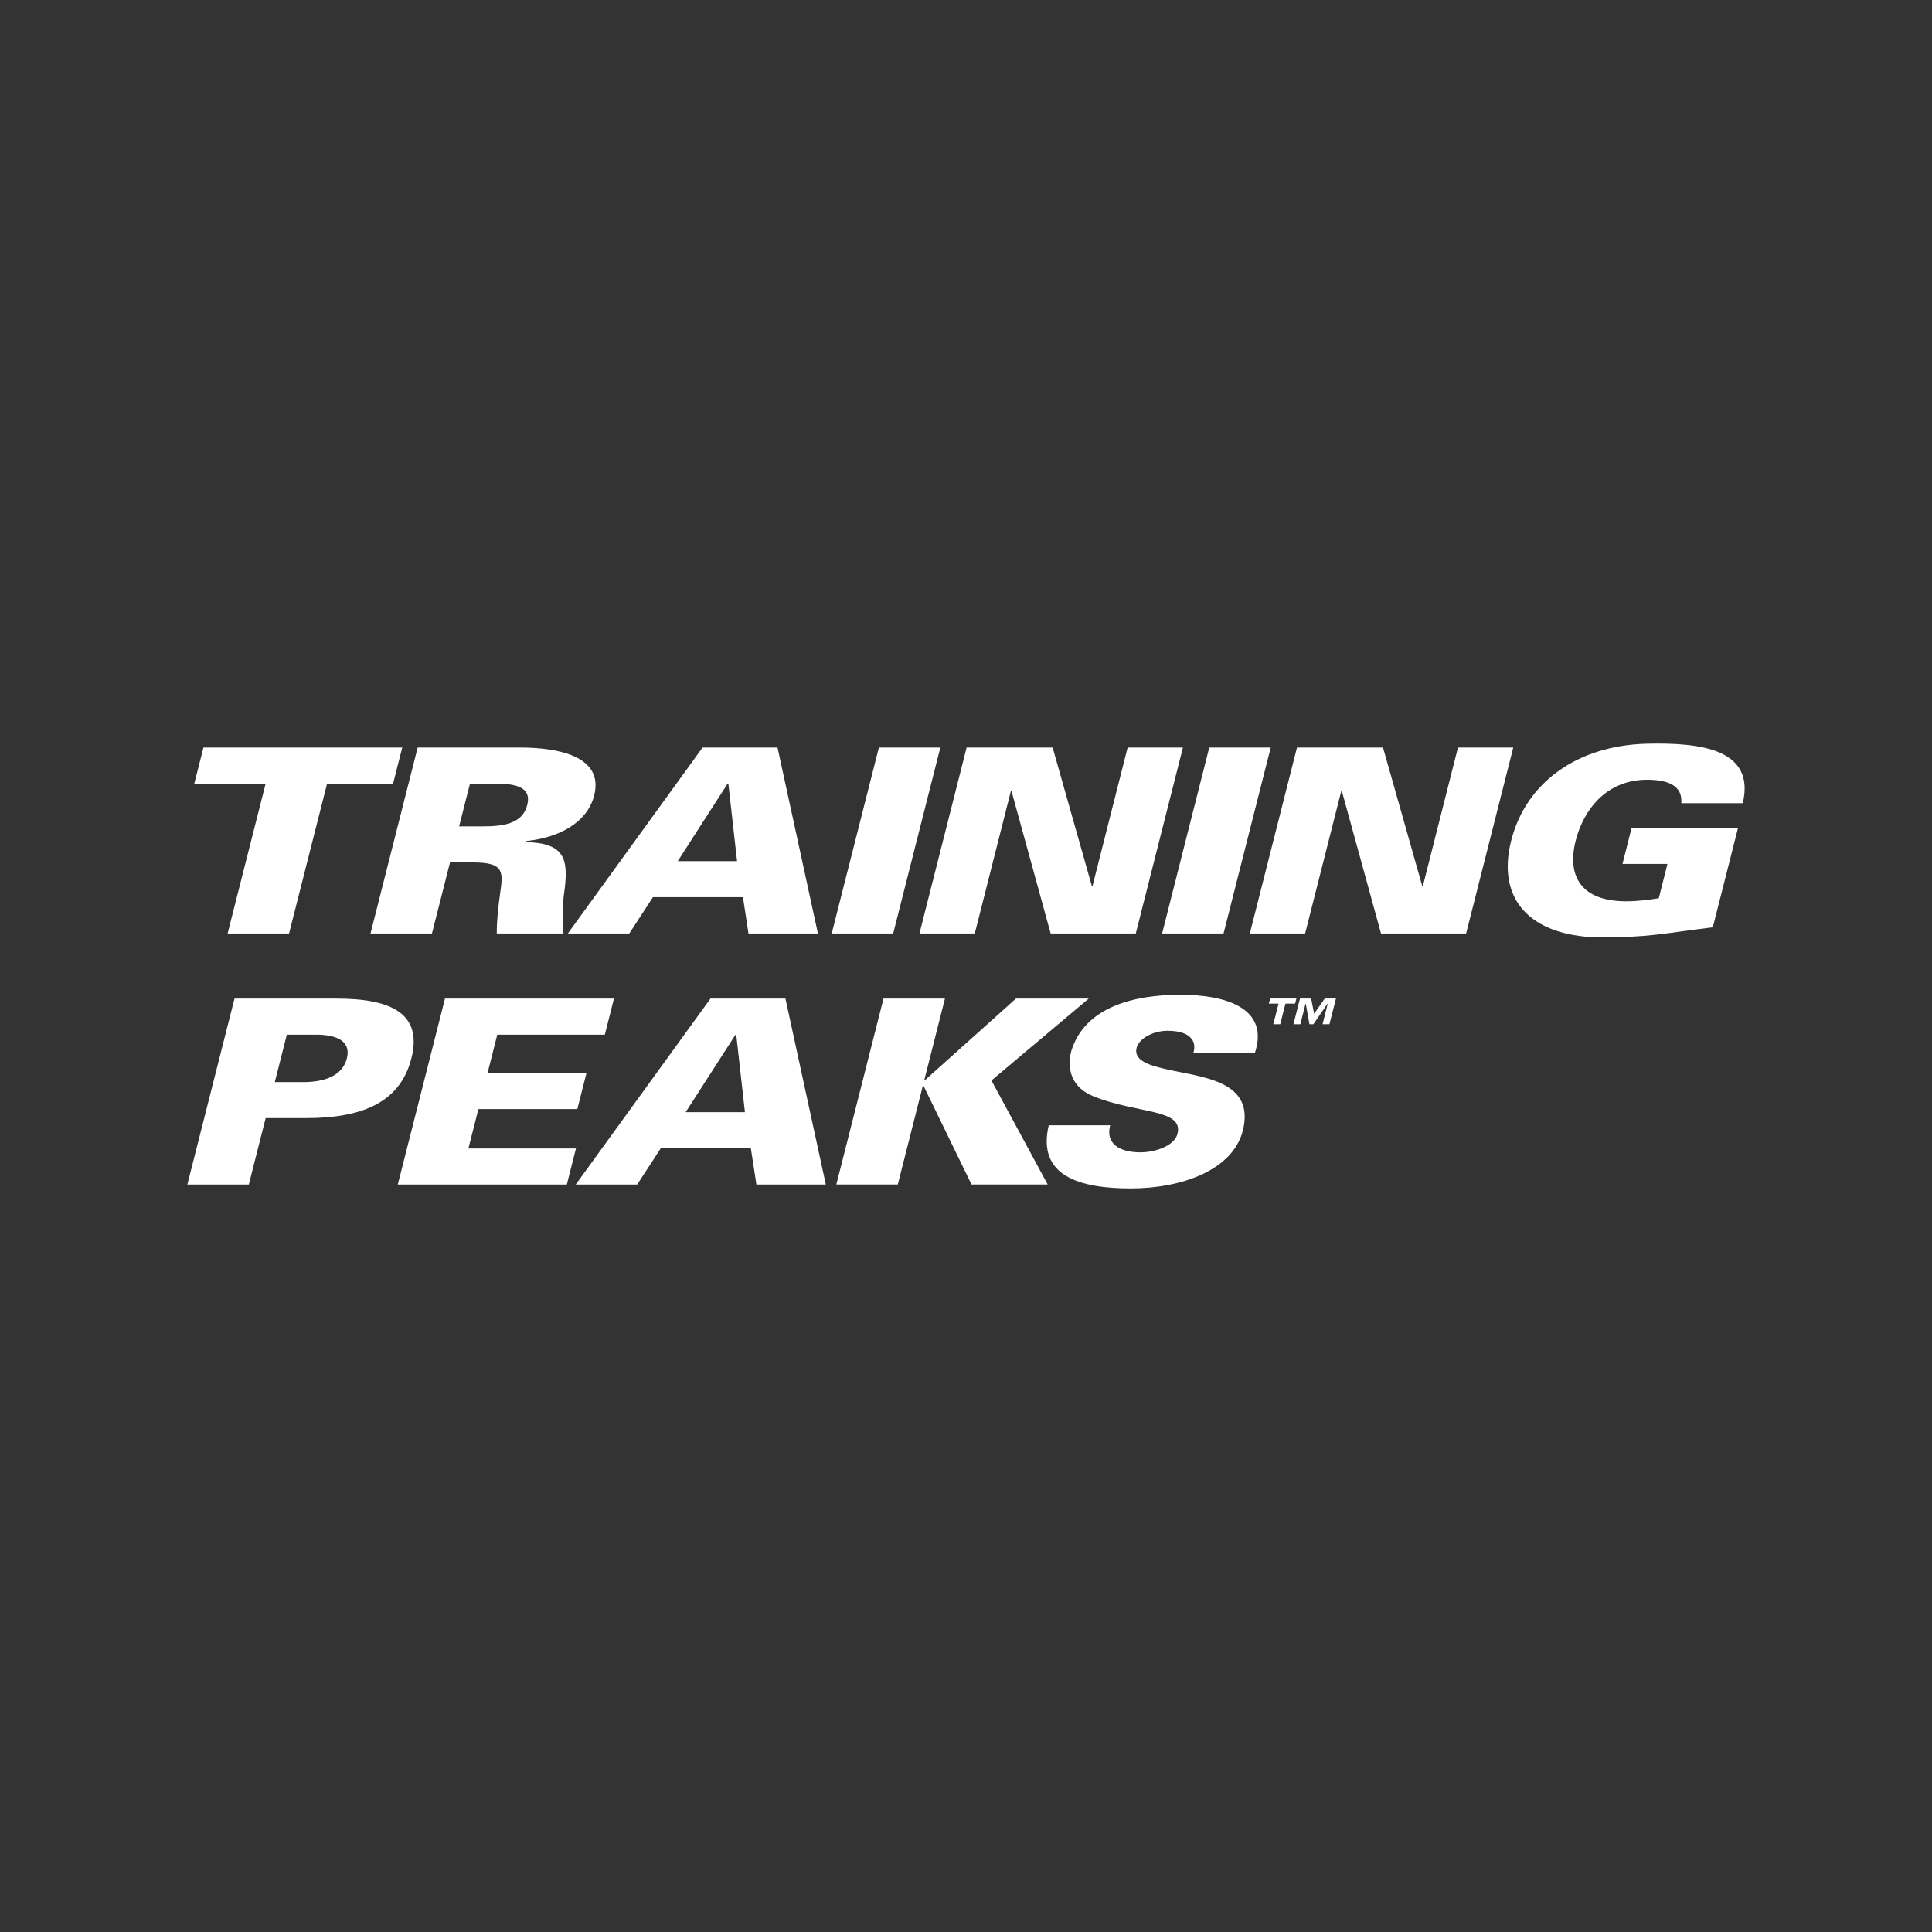 <?xml version="1.0" encoding="utf-8"?>
<!-- Generator: Adobe Illustrator 27.7.0, SVG Export Plug-In . SVG Version: 6.00 Build 0)  -->
<svg version="1.1" id="Layer_1" xmlns="http://www.w3.org/2000/svg" xmlns:xlink="http://www.w3.org/1999/xlink" x="0px" y="0px"
	 width="200px" height="200px" viewBox="0 0 200 200" style="enable-background:new 0 0 200 200;" xml:space="preserve">
<rect x="0" y="0" width="200" height="200" fill="#333333" stroke="none"/>
<style type="text/css">
	.st0{fill:#FFFFFF;}
</style>
<g>
	<g>
		<path class="st0" d="M44.716,96.636h-6.362l4.882-19.249h10.623c3.881,0,8.684,0.883,7.649,4.96
			c-0.731,2.876-3.755,4.399-7.05,4.718l-0.025,0.111c4.05,0.078,4.375,1.81,4.029,4.797
			c-0.246,1.599-0.281,3.119-0.132,4.664h-6.903c-0.011-1.332,0.15-2.72,0.335-4.078
			c0.335-2.321,0.45-3.279-2.794-3.279h-2.384L44.716,96.636z M50.01,85.545c2.036,0,4.066-0.239,4.57-2.211
			c0.499-1.974-1.411-2.214-3.447-2.214h-2.48l-1.125,4.425H50.01z"/>
		<path class="st0" d="M58.783,96.636l13.946-19.249h7.759l4.184,19.249h-7.189l-0.572-3.76h-9.32l-2.448,3.76
			H58.783z M76.3,89.147l-0.898-7.998h-0.096l-5.146,7.998H76.3z"/>
		<path class="st0" d="M86.099,96.636l4.883-19.249h6.361l-4.881,19.249H86.099z"/>
		<path class="st0" d="M100.064,77.387h8.905l4.061,14.345l0.077-0.053l3.625-14.291h5.723l-4.88,19.249h-8.811
			l-4.053-14.743h-0.066l-3.737,14.743h-5.725L100.064,77.387z"/>
		<path class="st0" d="M120.301,96.636l4.881-19.249h6.363l-4.883,19.249H120.301z"/>
		<path class="st0" d="M134.264,77.387h8.906l4.062,14.345l0.076-0.053l3.619-14.291h5.726l-4.881,19.249h-8.809
			l-4.053-14.743h-0.063l-3.74,14.743h-5.725L134.264,77.387z"/>
		<path class="st0" d="M172.611,89.436h-4.651l0.94-3.73h11.02l-2.611,10.289
			c-5.309,0.641-6.394,1.045-11.896,1.045c-7.11-0.19-10.5-4.003-8.973-10.029
			c1.53-6.023,6.854-9.836,14.031-10.022c5.587-0.136,11.262,0.558,9.941,6.159h-6.364
			c0.156-1.866-1.454-2.428-3.538-2.428c-4.273,0-6.599,3.173-7.392,6.291c-0.96,3.788,0.663,6.291,5.225,6.291
			c1.175,0,2.384-0.157,3.375-0.318L172.611,89.436z"/>
		<polygon class="st0" points="20.113,81.121 21.061,77.387 28.445,77.387 34.807,77.387 41.64,77.387 40.692,81.121 
			33.859,81.121 29.923,96.636 23.562,96.636 27.498,81.121 		"/>
	</g>
	<g>
		<path class="st0" d="M19.395,122.622l4.881-19.249h10.561c5.63,0,8.934,1.523,7.75,6.187
			c-1.184,4.664-5.257,6.184-10.887,6.184h-4.199l-1.744,6.878H19.395z M31.723,112.013
			c2.536-0.082,3.825-1.041,4.185-2.453c0.356-1.413-0.448-2.371-2.941-2.453h-3.274l-1.246,4.907H31.723z"/>
		<path class="st0" d="M41.18,122.622l4.883-19.249h17.493l-0.945,3.734H51.479l-1.009,3.974h10.242l-0.946,3.731
			H49.525l-1.037,4.077h11.135l-0.946,3.734H41.18z"/>
		<path class="st0" d="M59.599,122.622l13.948-19.249h7.761l4.182,19.249h-7.187l-0.577-3.76h-9.318l-2.447,3.76
			H59.599z M77.115,115.132l-0.897-7.998h-0.095l-5.145,7.998H77.115z"/>
		<path class="st0" d="M105.17,103.372h7.536l-10.073,8.479l5.825,10.77h-7.885l-4.977-10.237h-0.06l-2.598,10.237
			h-6.362l4.884-19.249h6.361l-2.144,8.455h0.062L105.17,103.372z"/>
		<path class="st0" d="M123.532,109.027c0.224-0.749,0.076-1.31-0.396-1.71c-0.439-0.397-1.212-0.612-2.294-0.612
			c-1.461,0-2.935,0.801-3.178,1.76c-0.36,1.413,1.558,1.867,3.153,2.239c3.639,0.827,9.152,1.148,7.837,6.348
			c-1.03,4.052-6.285,5.974-11.6,5.974c-5.343,0-9.717-1.31-8.489-6.535h6.361
			c-0.491,1.814,0.849,2.798,3.138,2.798c1.462,0,3.502-0.636,3.829-1.917c0.663-2.614-4.188-2.053-8.714-3.891
			c-2.104-0.855-2.805-2.615-2.276-4.693c1.409-4.561,6.497-5.812,11.303-5.812c4.737,0,9.246,1.413,7.69,6.053
			H123.532z"/>
		<g>
			<path class="st0" d="M134.071,103.891h-1.002l-0.543,2.137h-0.717l0.548-2.137h-1.006l0.136-0.527h2.717
				L134.071,103.891z M137.619,106.028h-0.709l0.543-2.152h-0.013l-1.482,2.152h-0.405l-0.385-2.152h-0.013
				l-0.546,2.152h-0.712l0.677-2.664h1.155l0.307,1.578l1.105-1.578h1.16L137.619,106.028z"/>
		</g>
	</g>
</g>
</svg>
